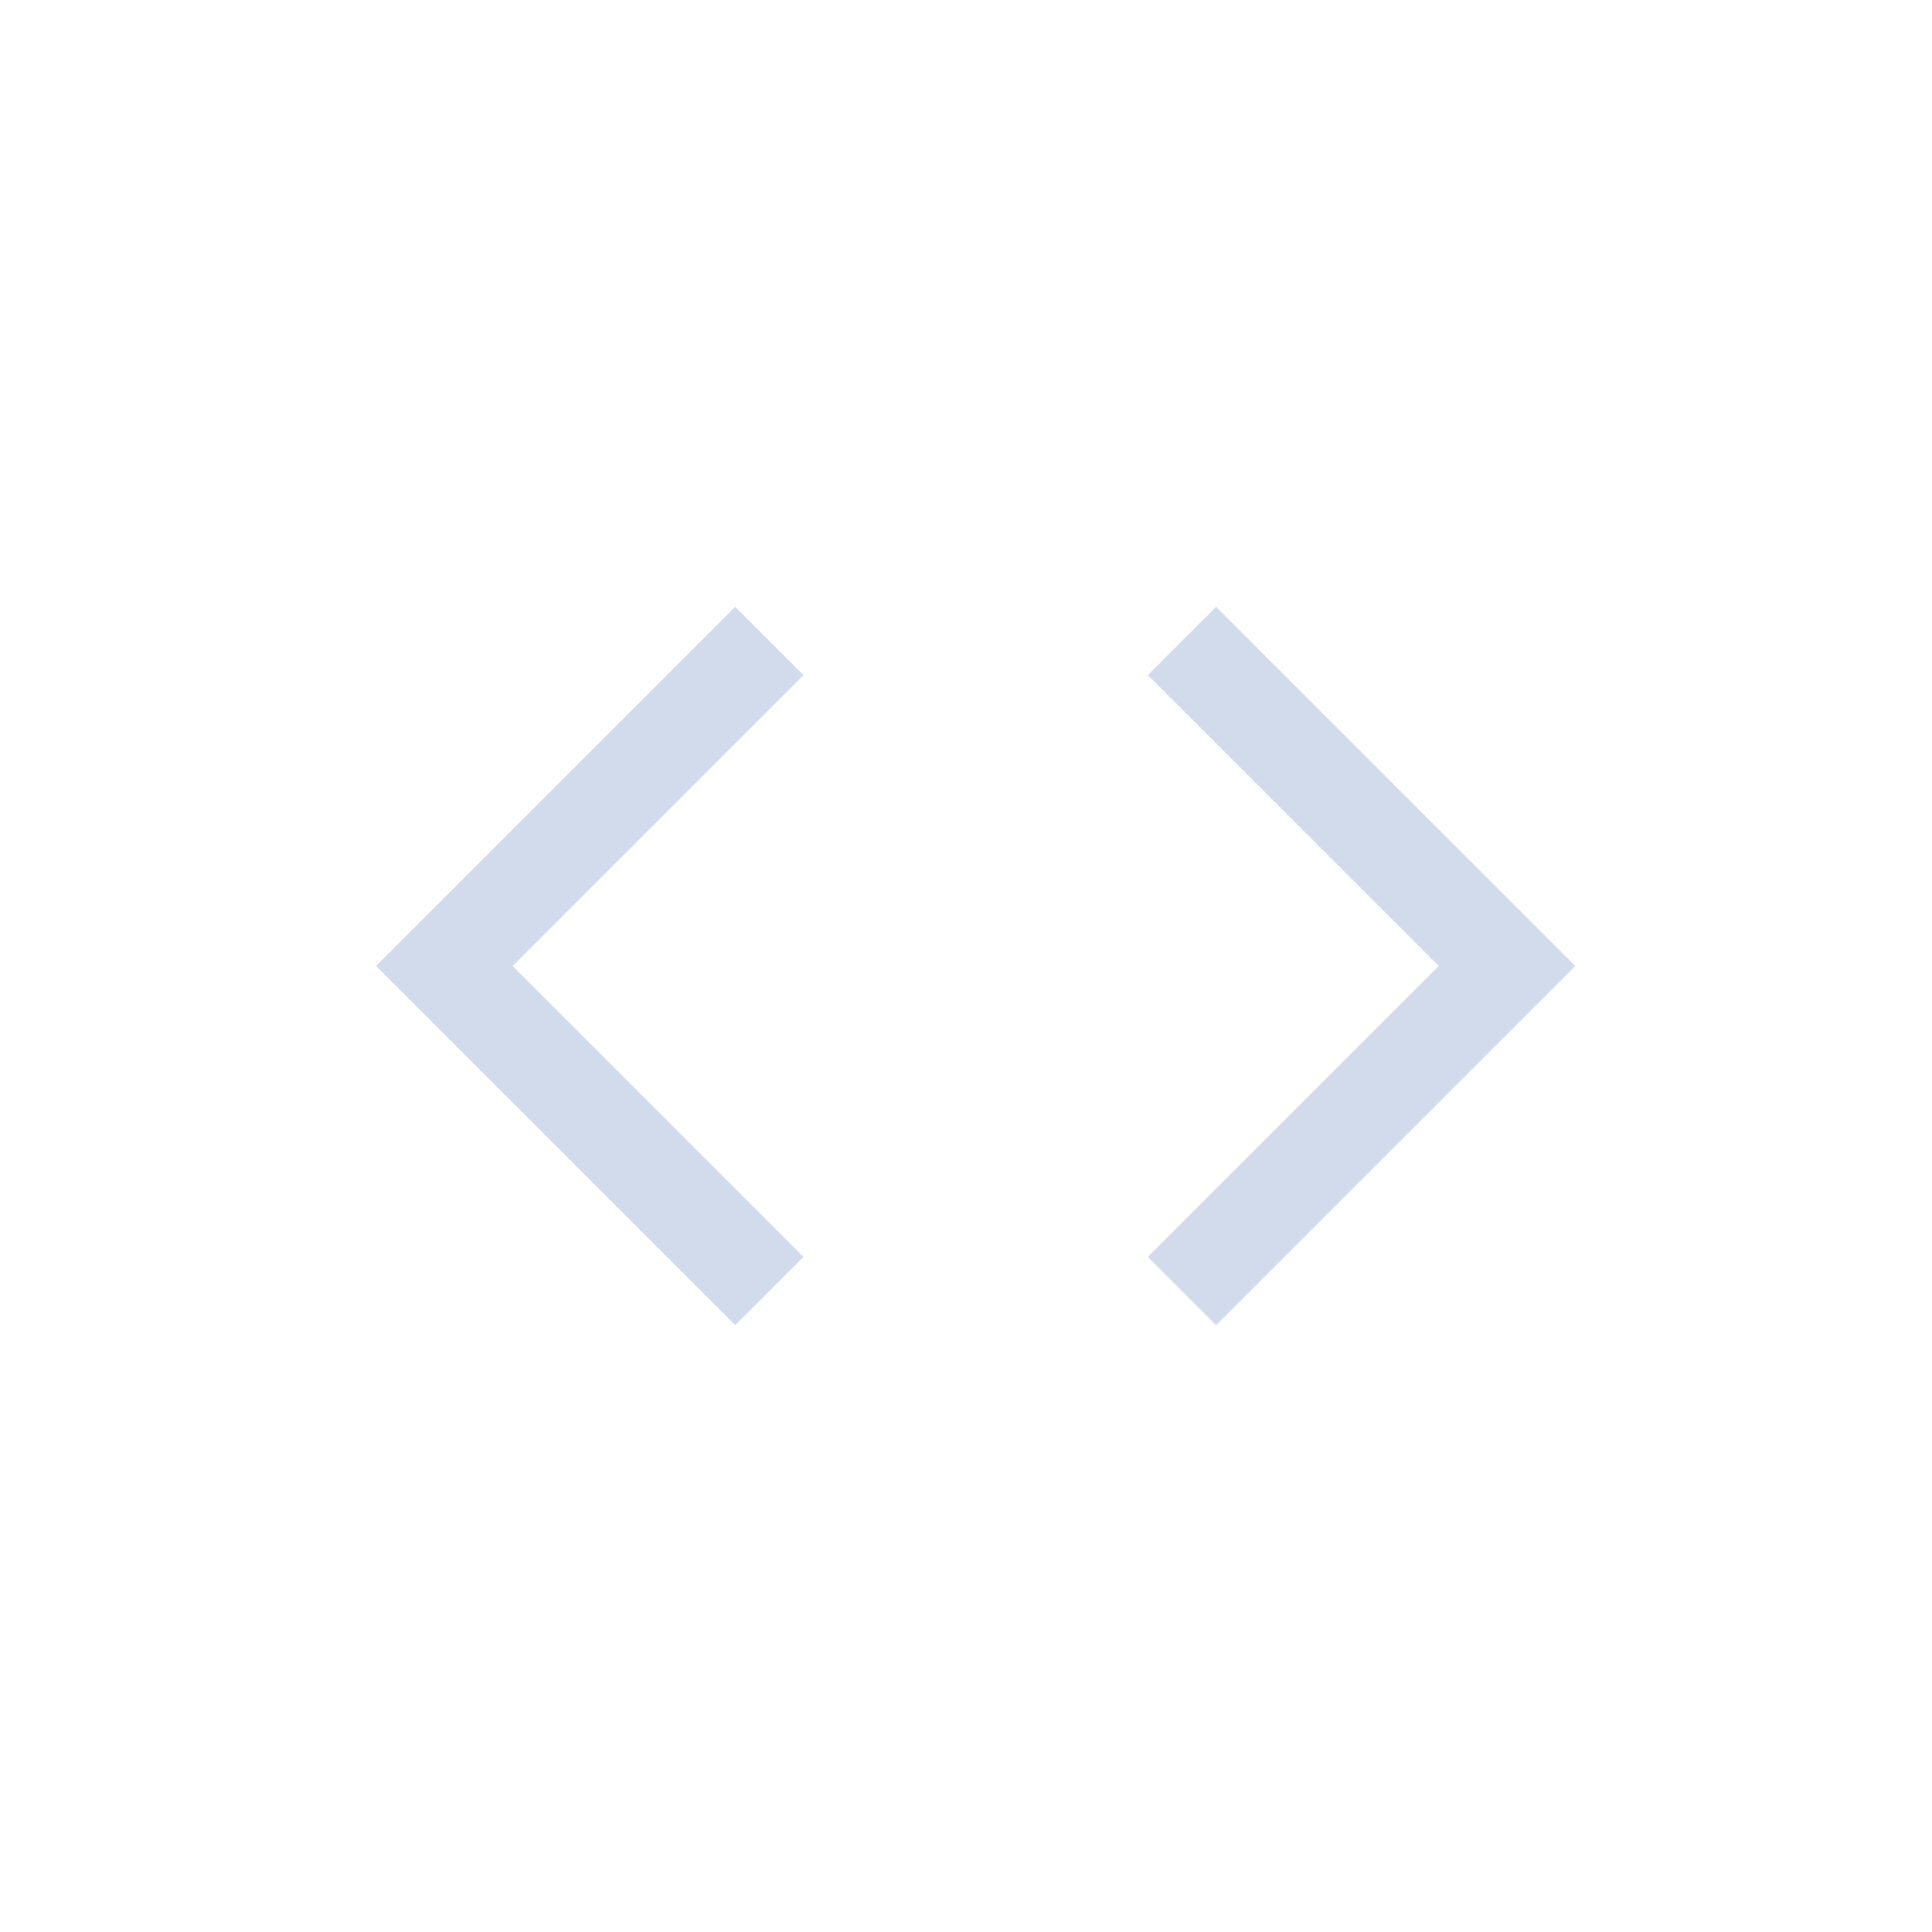 <svg width="100" height="100" viewBox="0 0 100 100" fill="none" xmlns="http://www.w3.org/2000/svg">
<path fill-rule="evenodd" clip-rule="evenodd" d="M38.055 31.41L41.59 34.946L26.535 50L41.59 65.055L38.055 68.591L19.464 50L38.055 31.41Z" fill="#D2DBEB"/>
<path fill-rule="evenodd" clip-rule="evenodd" d="M62.945 31.41L59.41 34.946L74.465 50L59.41 65.055L62.945 68.591L81.536 50L62.945 31.41Z" fill="#D2DBEB"/>
</svg>
